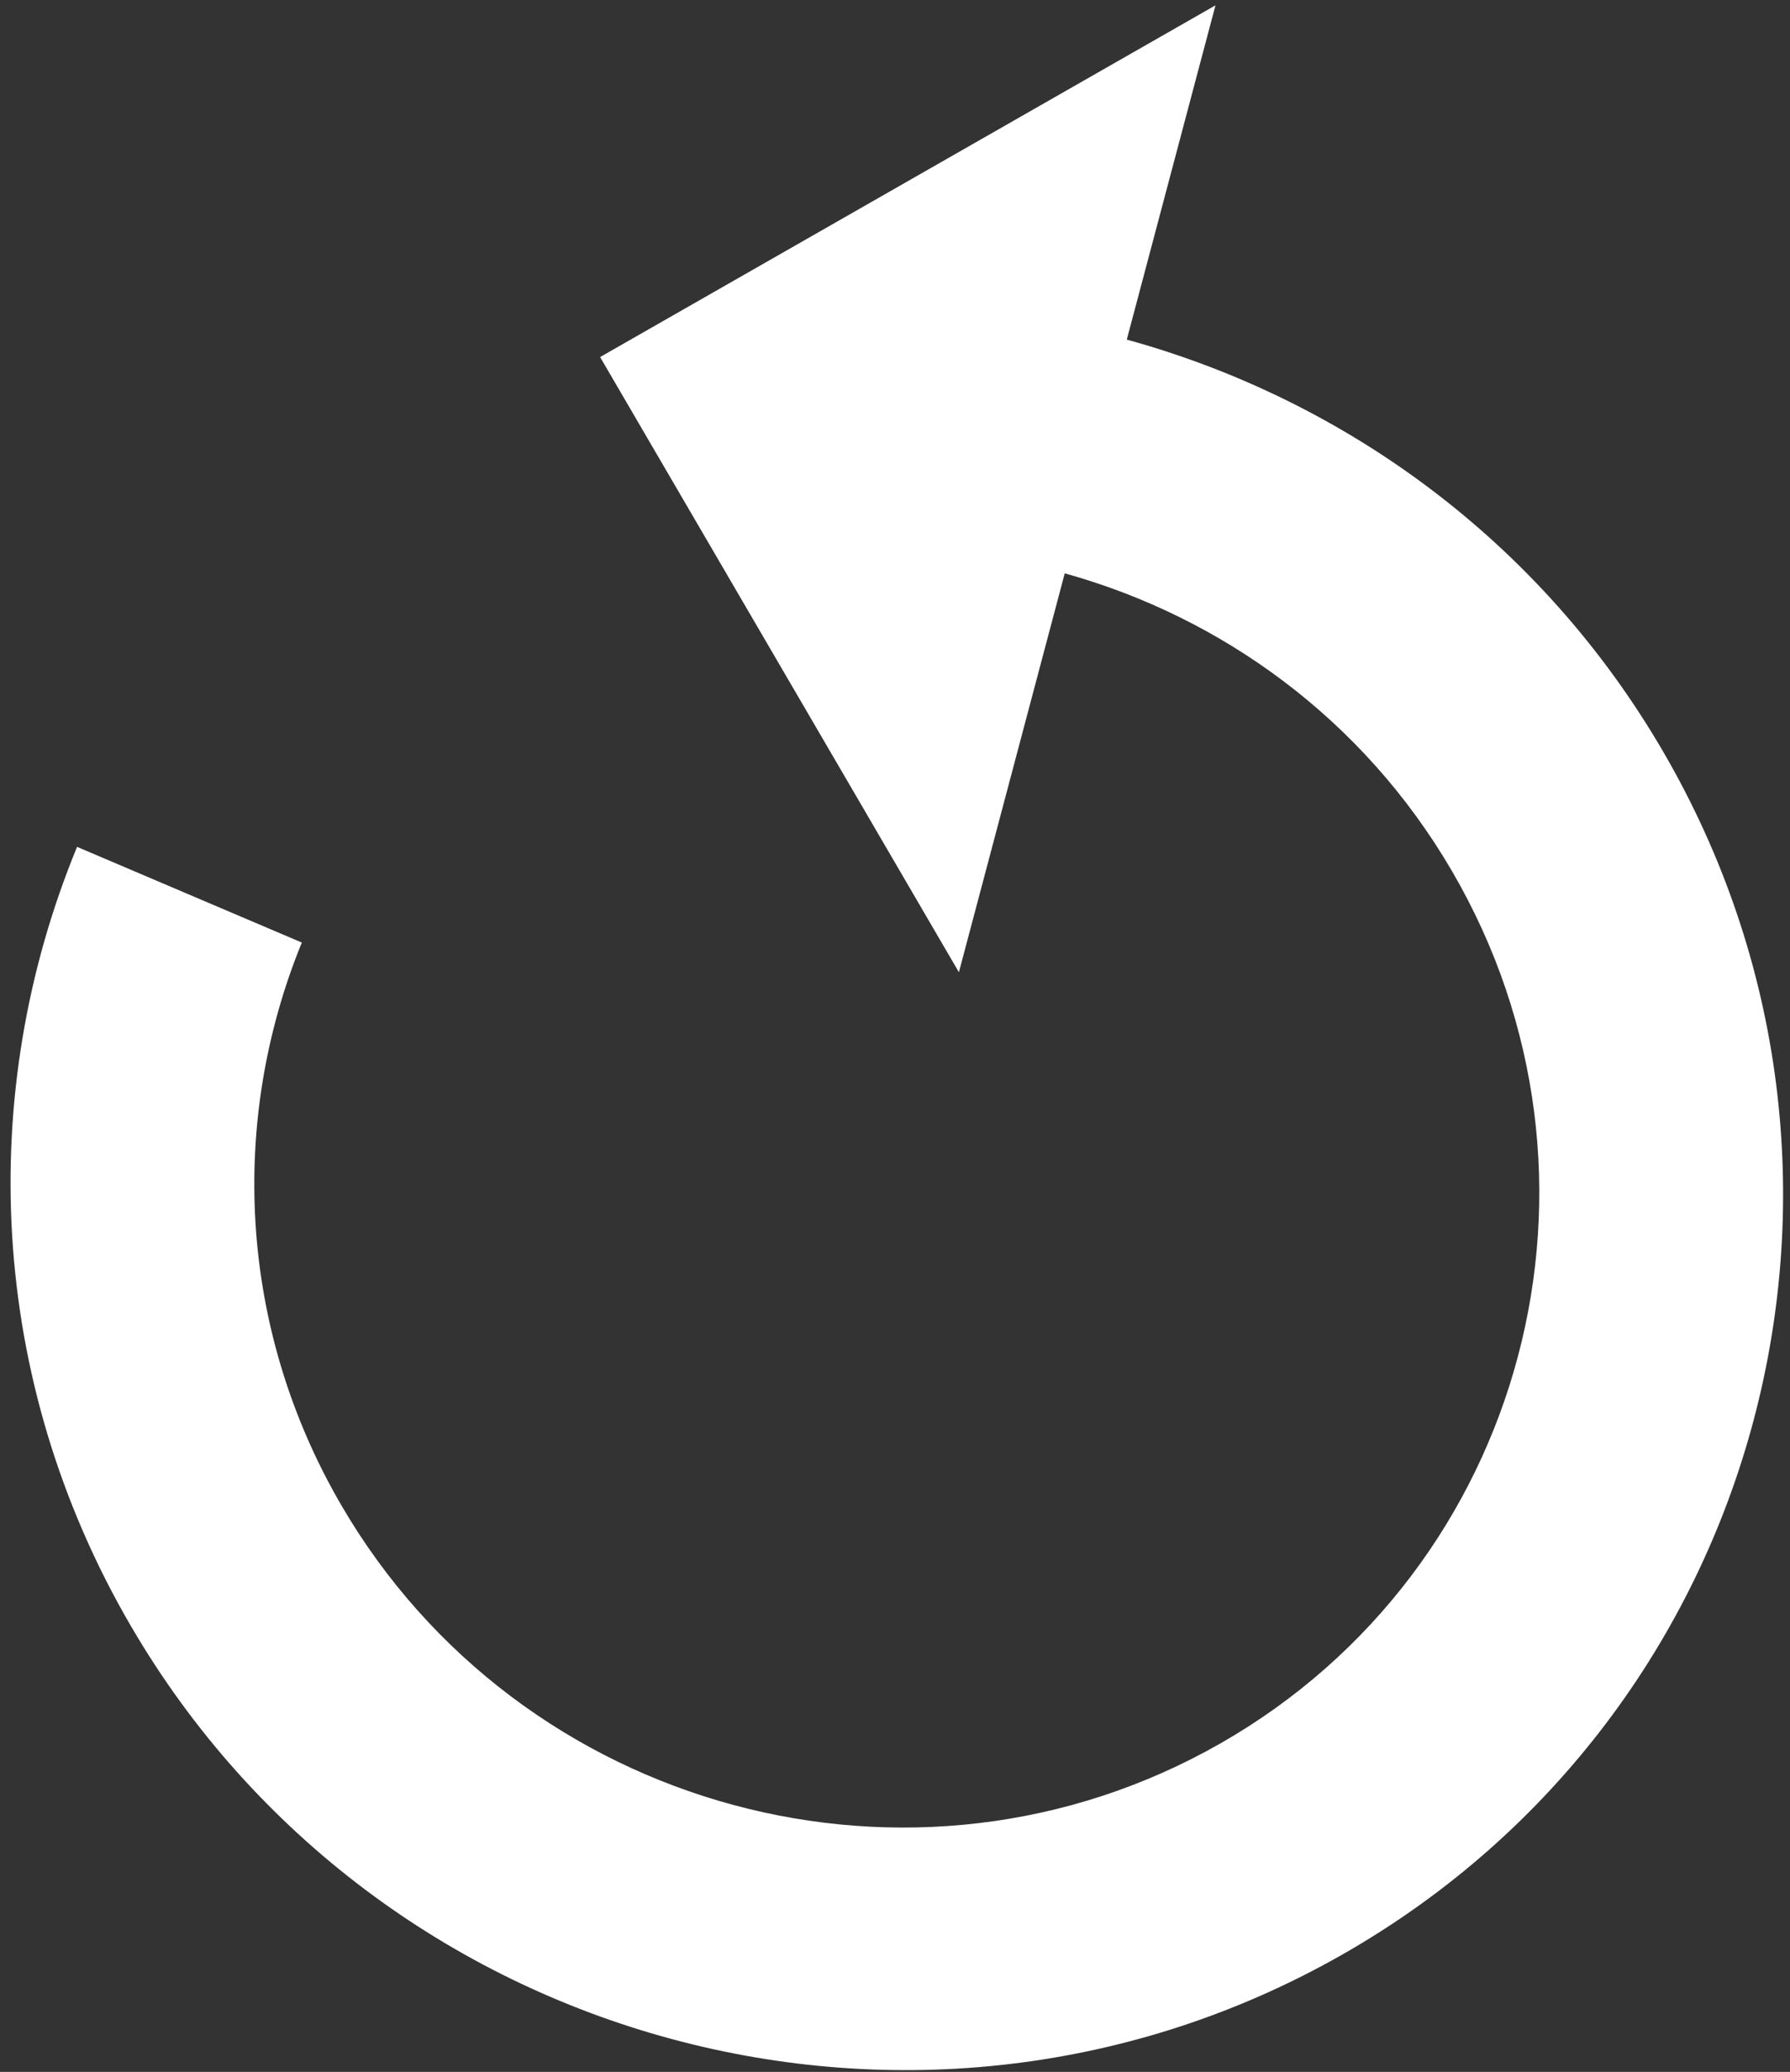 <svg width="70" height="81" viewBox="0 0 70 81" fill="none" xmlns="http://www.w3.org/2000/svg">
<rect x="0" y="0" width="70" height="81" fill="#333333" stroke="none"/>
<path d="M5.12 63.571C-0.519 53.905 -0.927 42.663 3.014 33.108L11.803 36.849C8.976 43.76 9.283 51.879 13.357 58.863C20.338 70.828 35.756 74.997 47.728 68.157C59.699 61.317 63.76 46.017 56.78 34.052C53.322 28.125 47.791 24.123 41.638 22.415L37.499 38.009L23.468 13.959L47.533 0.208L44.064 13.277C52.58 15.622 60.236 21.15 65.018 29.347C74.647 45.852 69.045 66.956 52.531 76.391C36.018 85.827 14.748 80.076 5.12 63.571Z" fill="white"/>
</svg>
